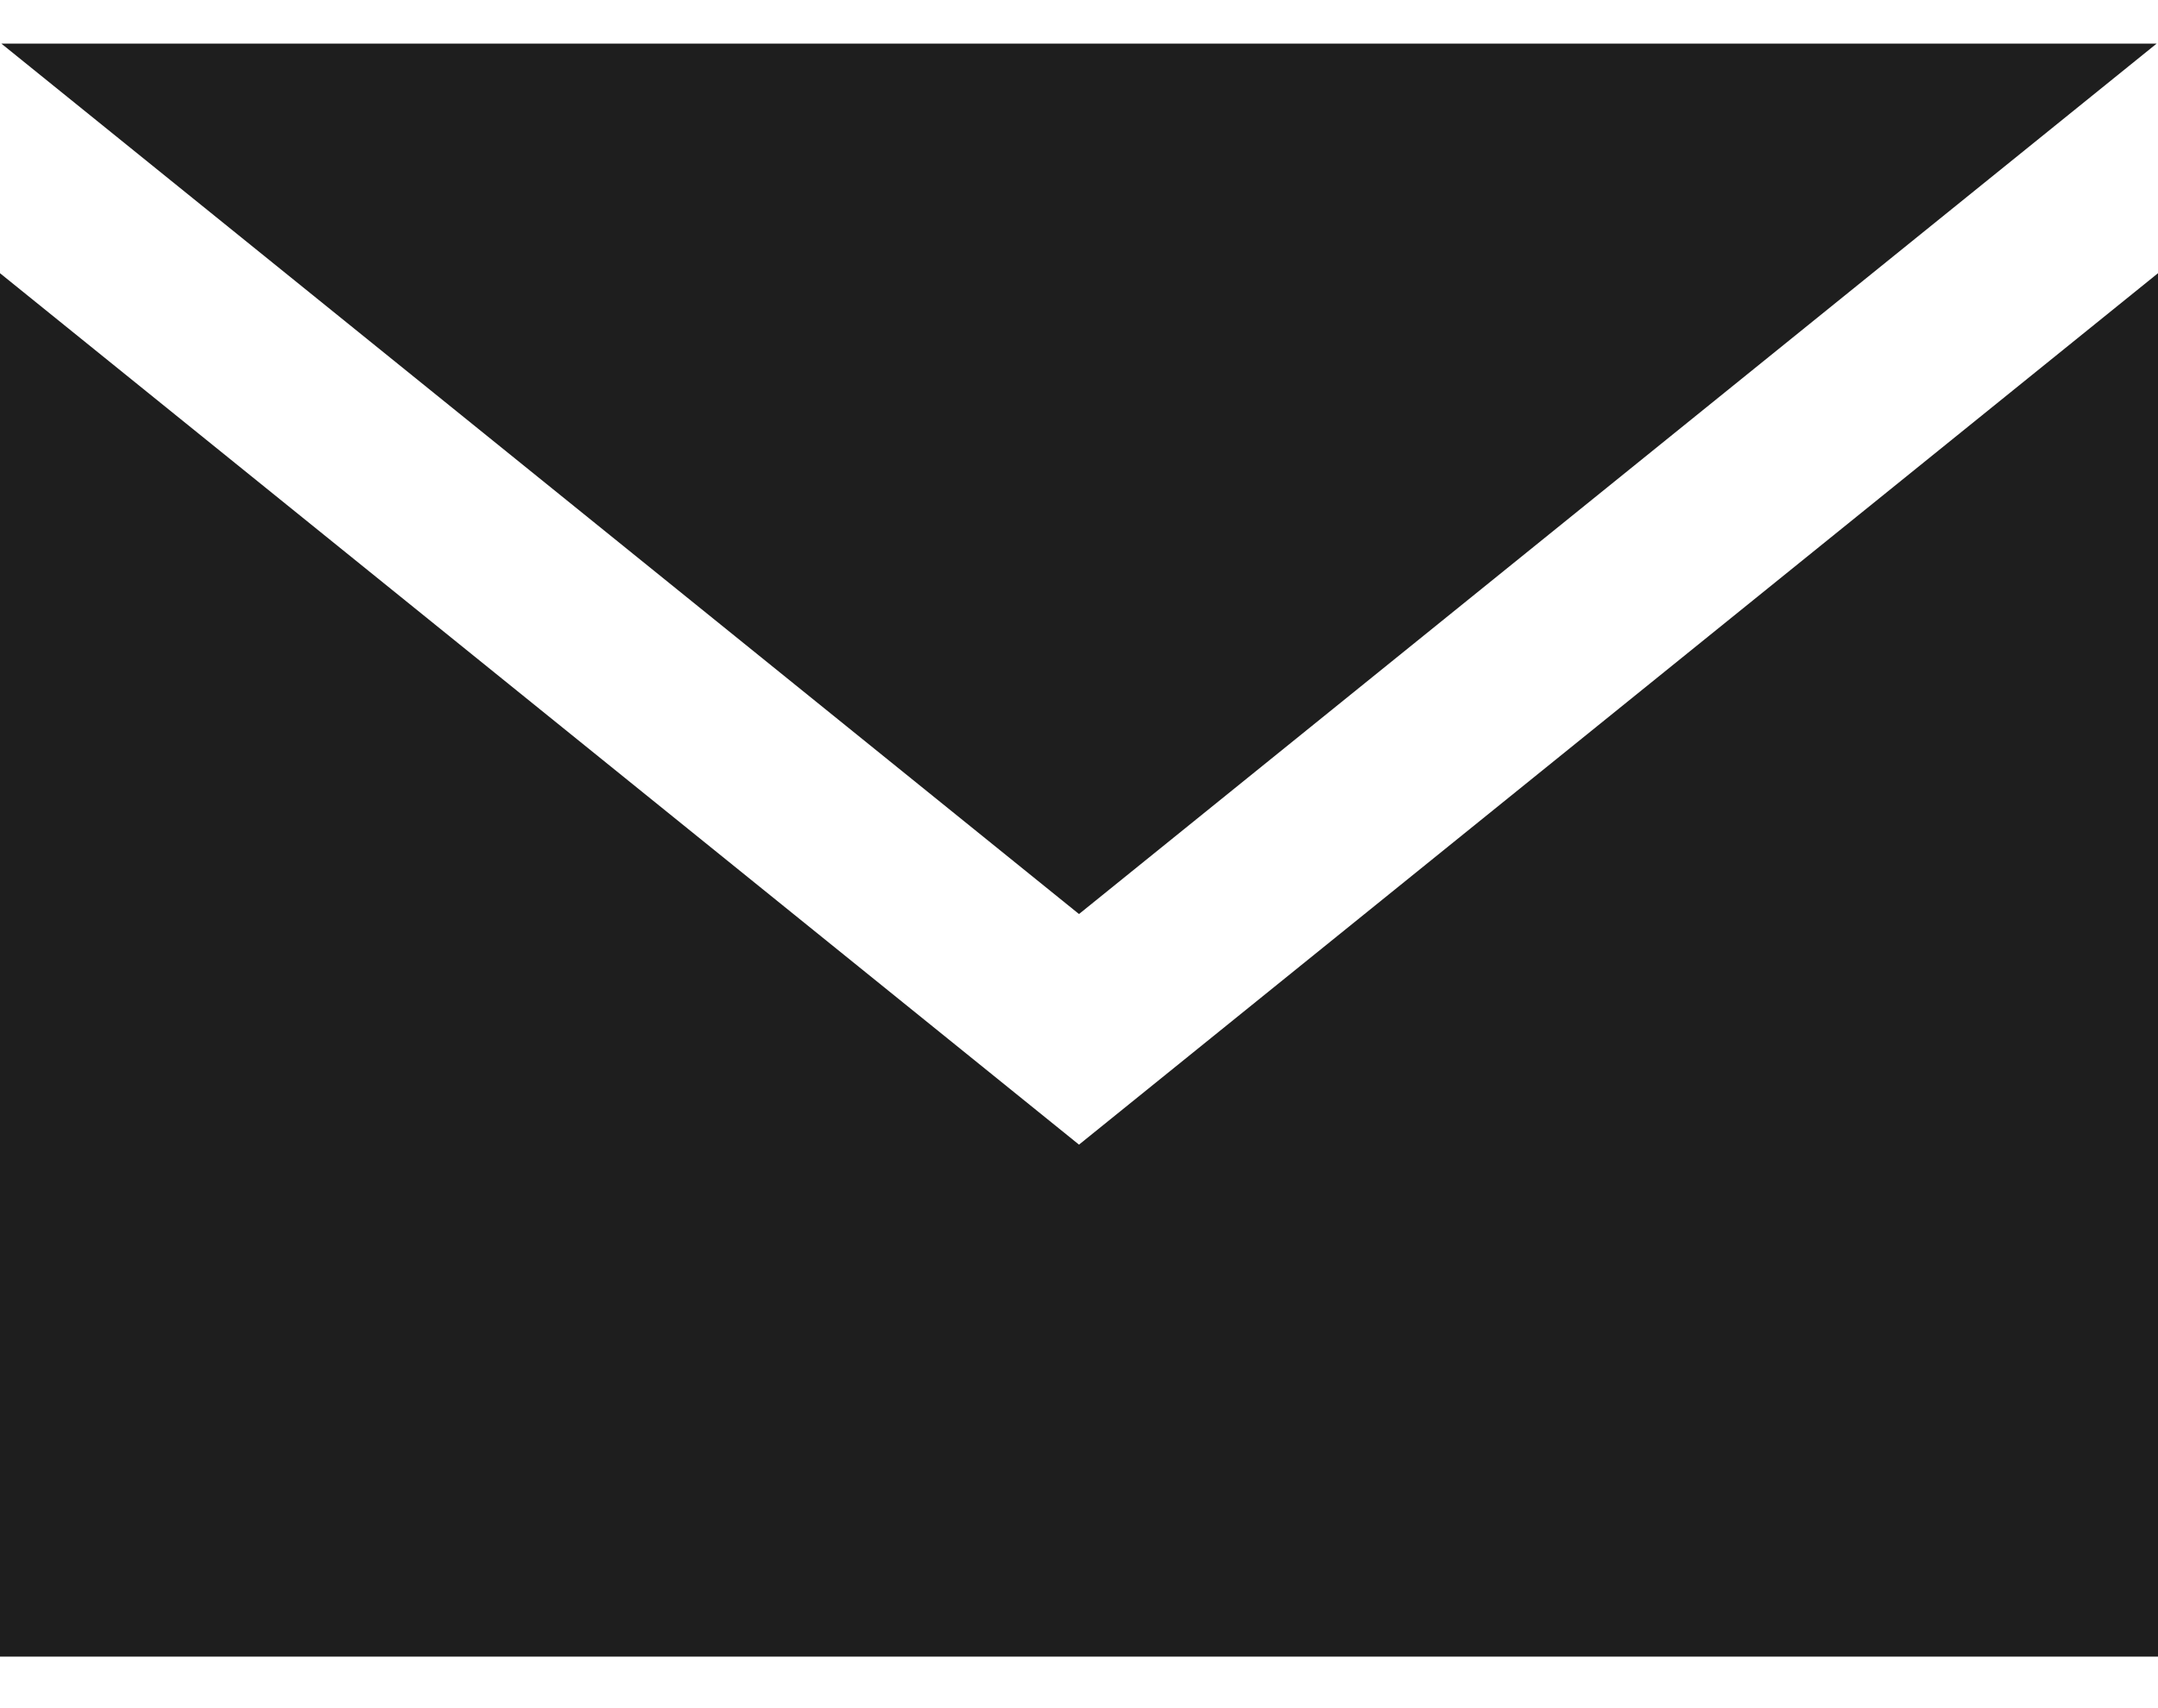 <svg width="24" height="19" viewBox="0 0 24 19" fill="none" xmlns="http://www.w3.org/2000/svg">
<path d="M12 10.167L0.015 0.485H23.985L12 10.167ZM12 12.732L0 3.039V18.427H24V3.039L12 12.732Z" fill="#1E1E1E"/>
</svg>
